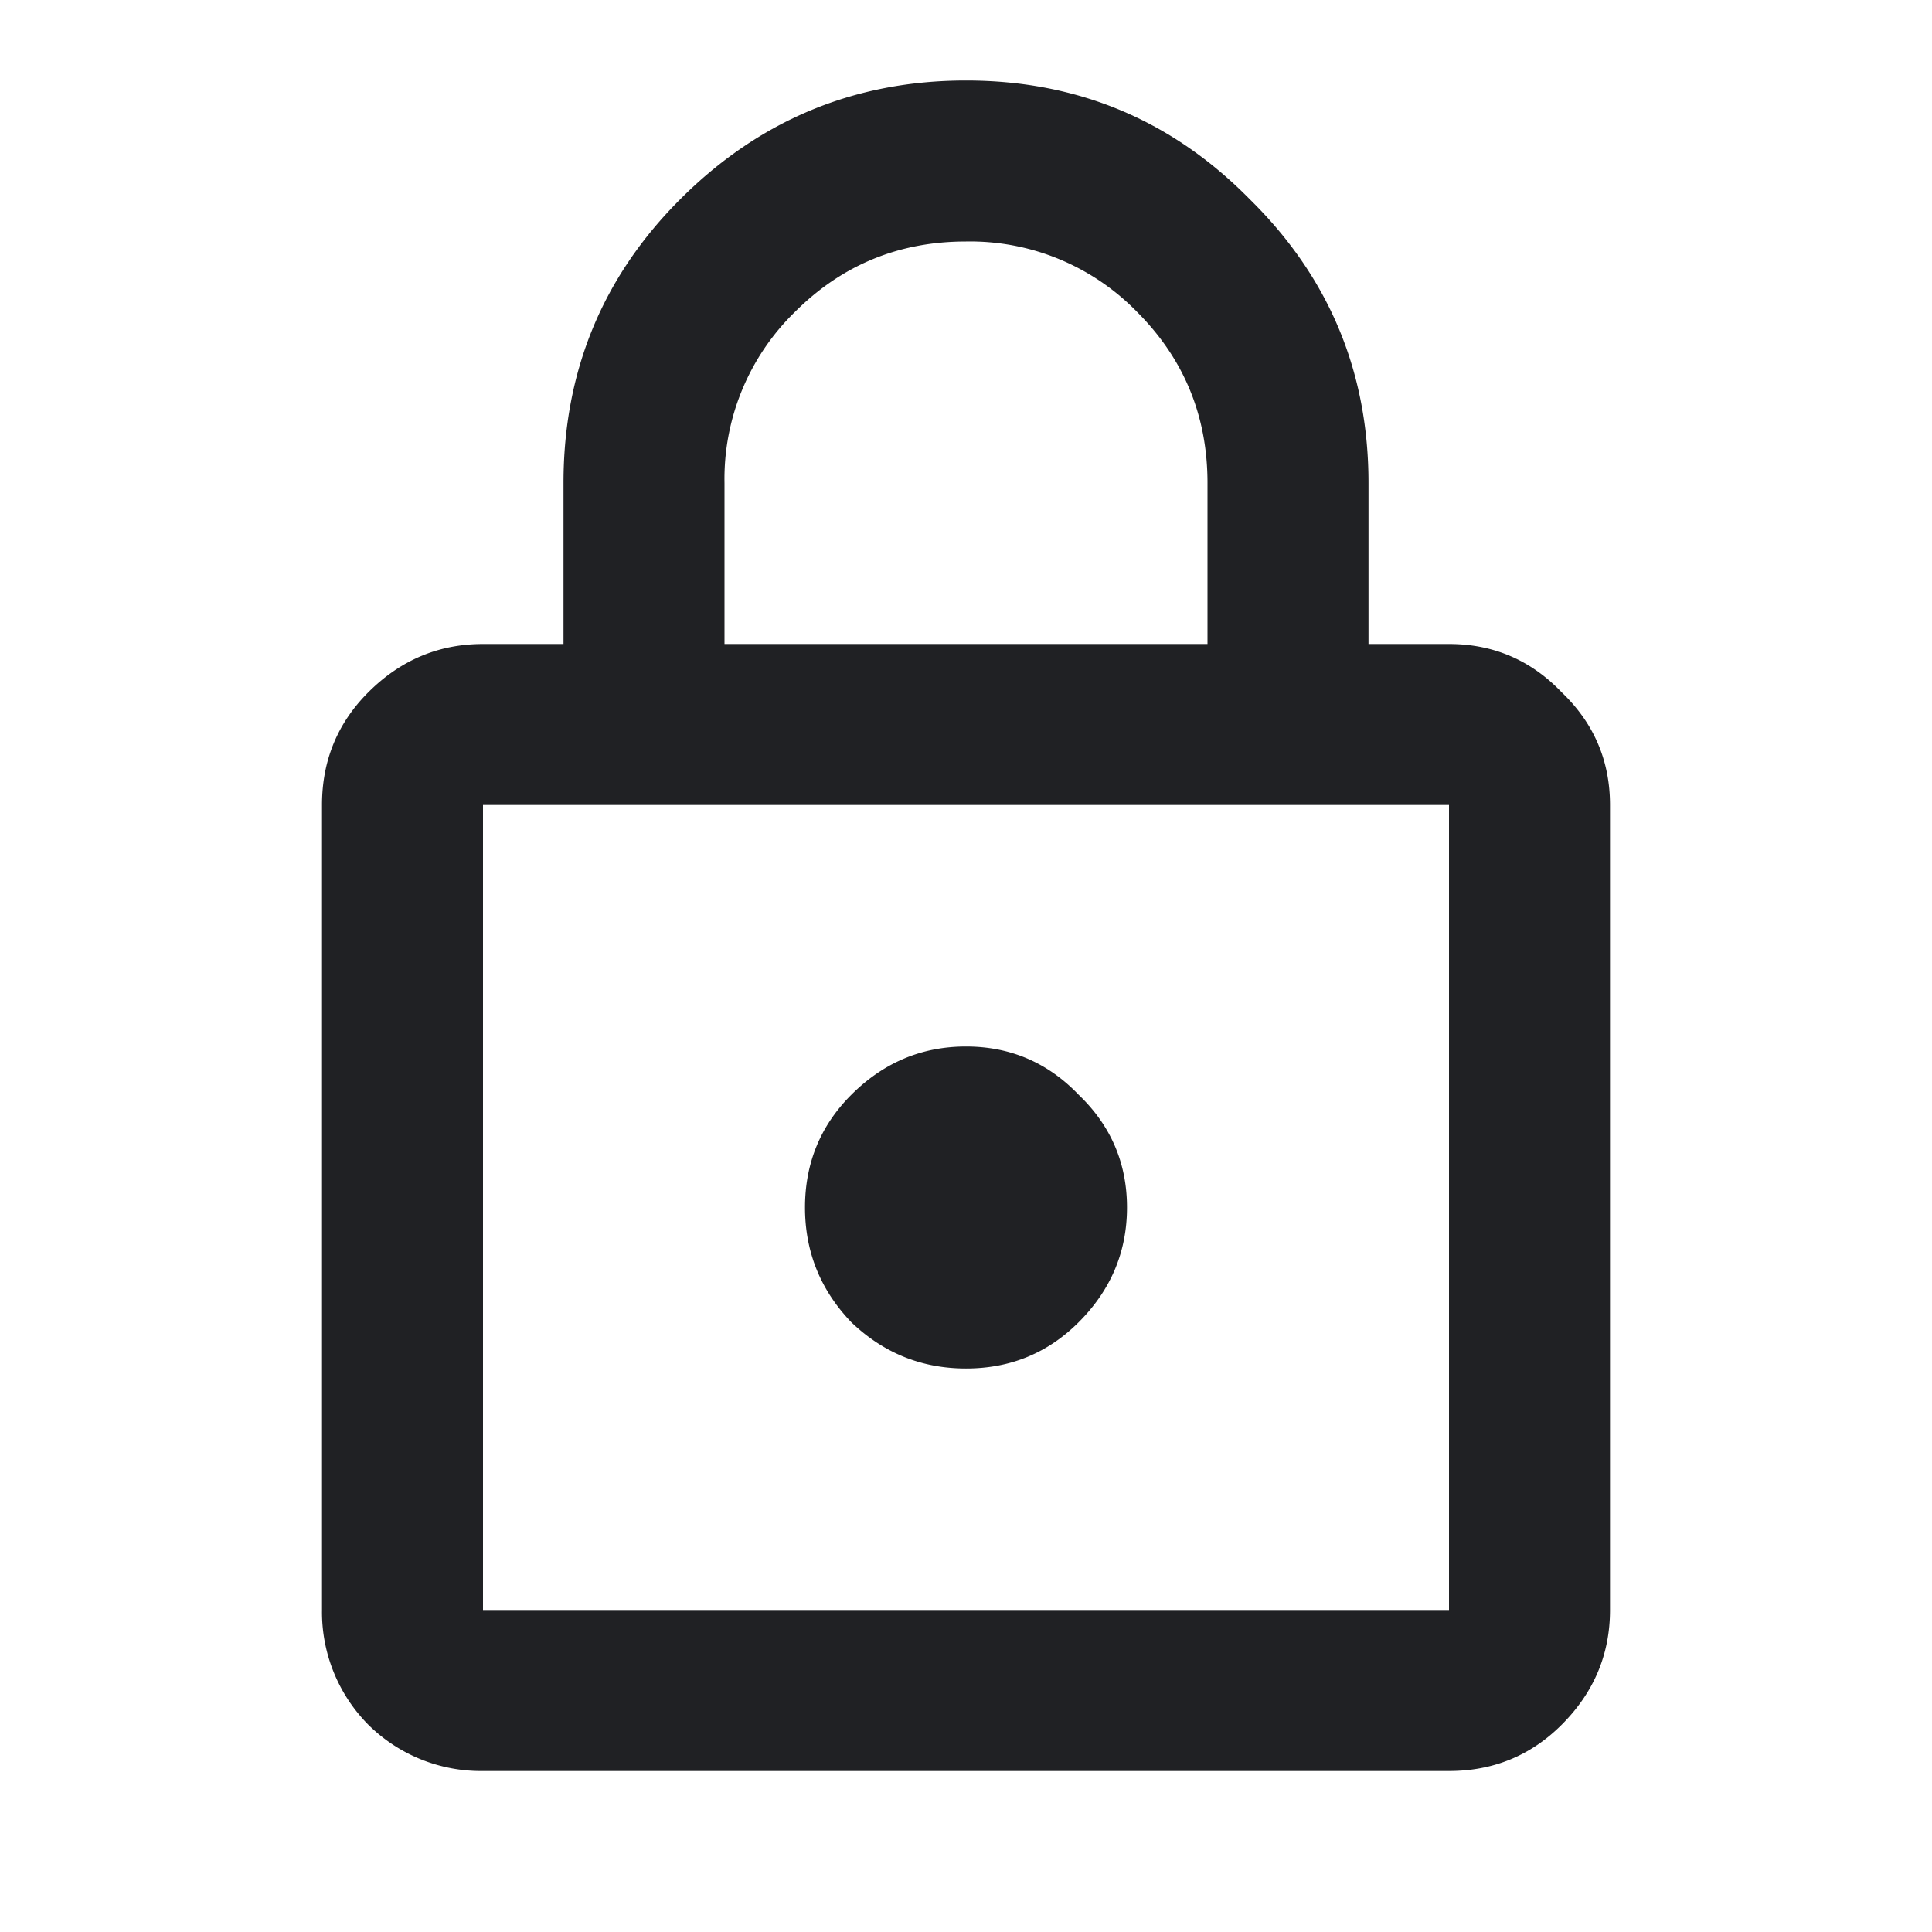 <svg width="24" height="24" viewBox="0 0 24 24" fill="none" xmlns="http://www.w3.org/2000/svg"><path d="M6 22a1.99 1.99 0 01-1.425-.575A1.99 1.99 0 014 20V10c0-.55.192-1.017.575-1.4.4-.4.875-.6 1.425-.6h1V6c0-1.383.483-2.558 1.45-3.525C9.433 1.492 10.617 1 12 1s2.558.492 3.525 1.475C16.508 3.442 17 4.617 17 6v2h1c.55 0 1.017.2 1.4.6.4.383.6.85.6 1.4v10c0 .55-.2 1.025-.6 1.425-.383.383-.85.575-1.4.575H6zm0-2h12V10H6v10zm6-3c.55 0 1.017-.192 1.4-.575.4-.4.6-.875.6-1.425s-.2-1.017-.6-1.4c-.383-.4-.85-.6-1.4-.6-.55 0-1.025.2-1.425.6-.383.383-.575.85-.575 1.4 0 .55.192 1.025.575 1.425.4.383.875.575 1.425.575zM9 8h6V6c0-.833-.292-1.542-.875-2.125A2.893 2.893 0 0012 3c-.833 0-1.542.292-2.125.875A2.893 2.893 0 009 6v2zM6 20V10v10z" fill="#202124"/></svg>